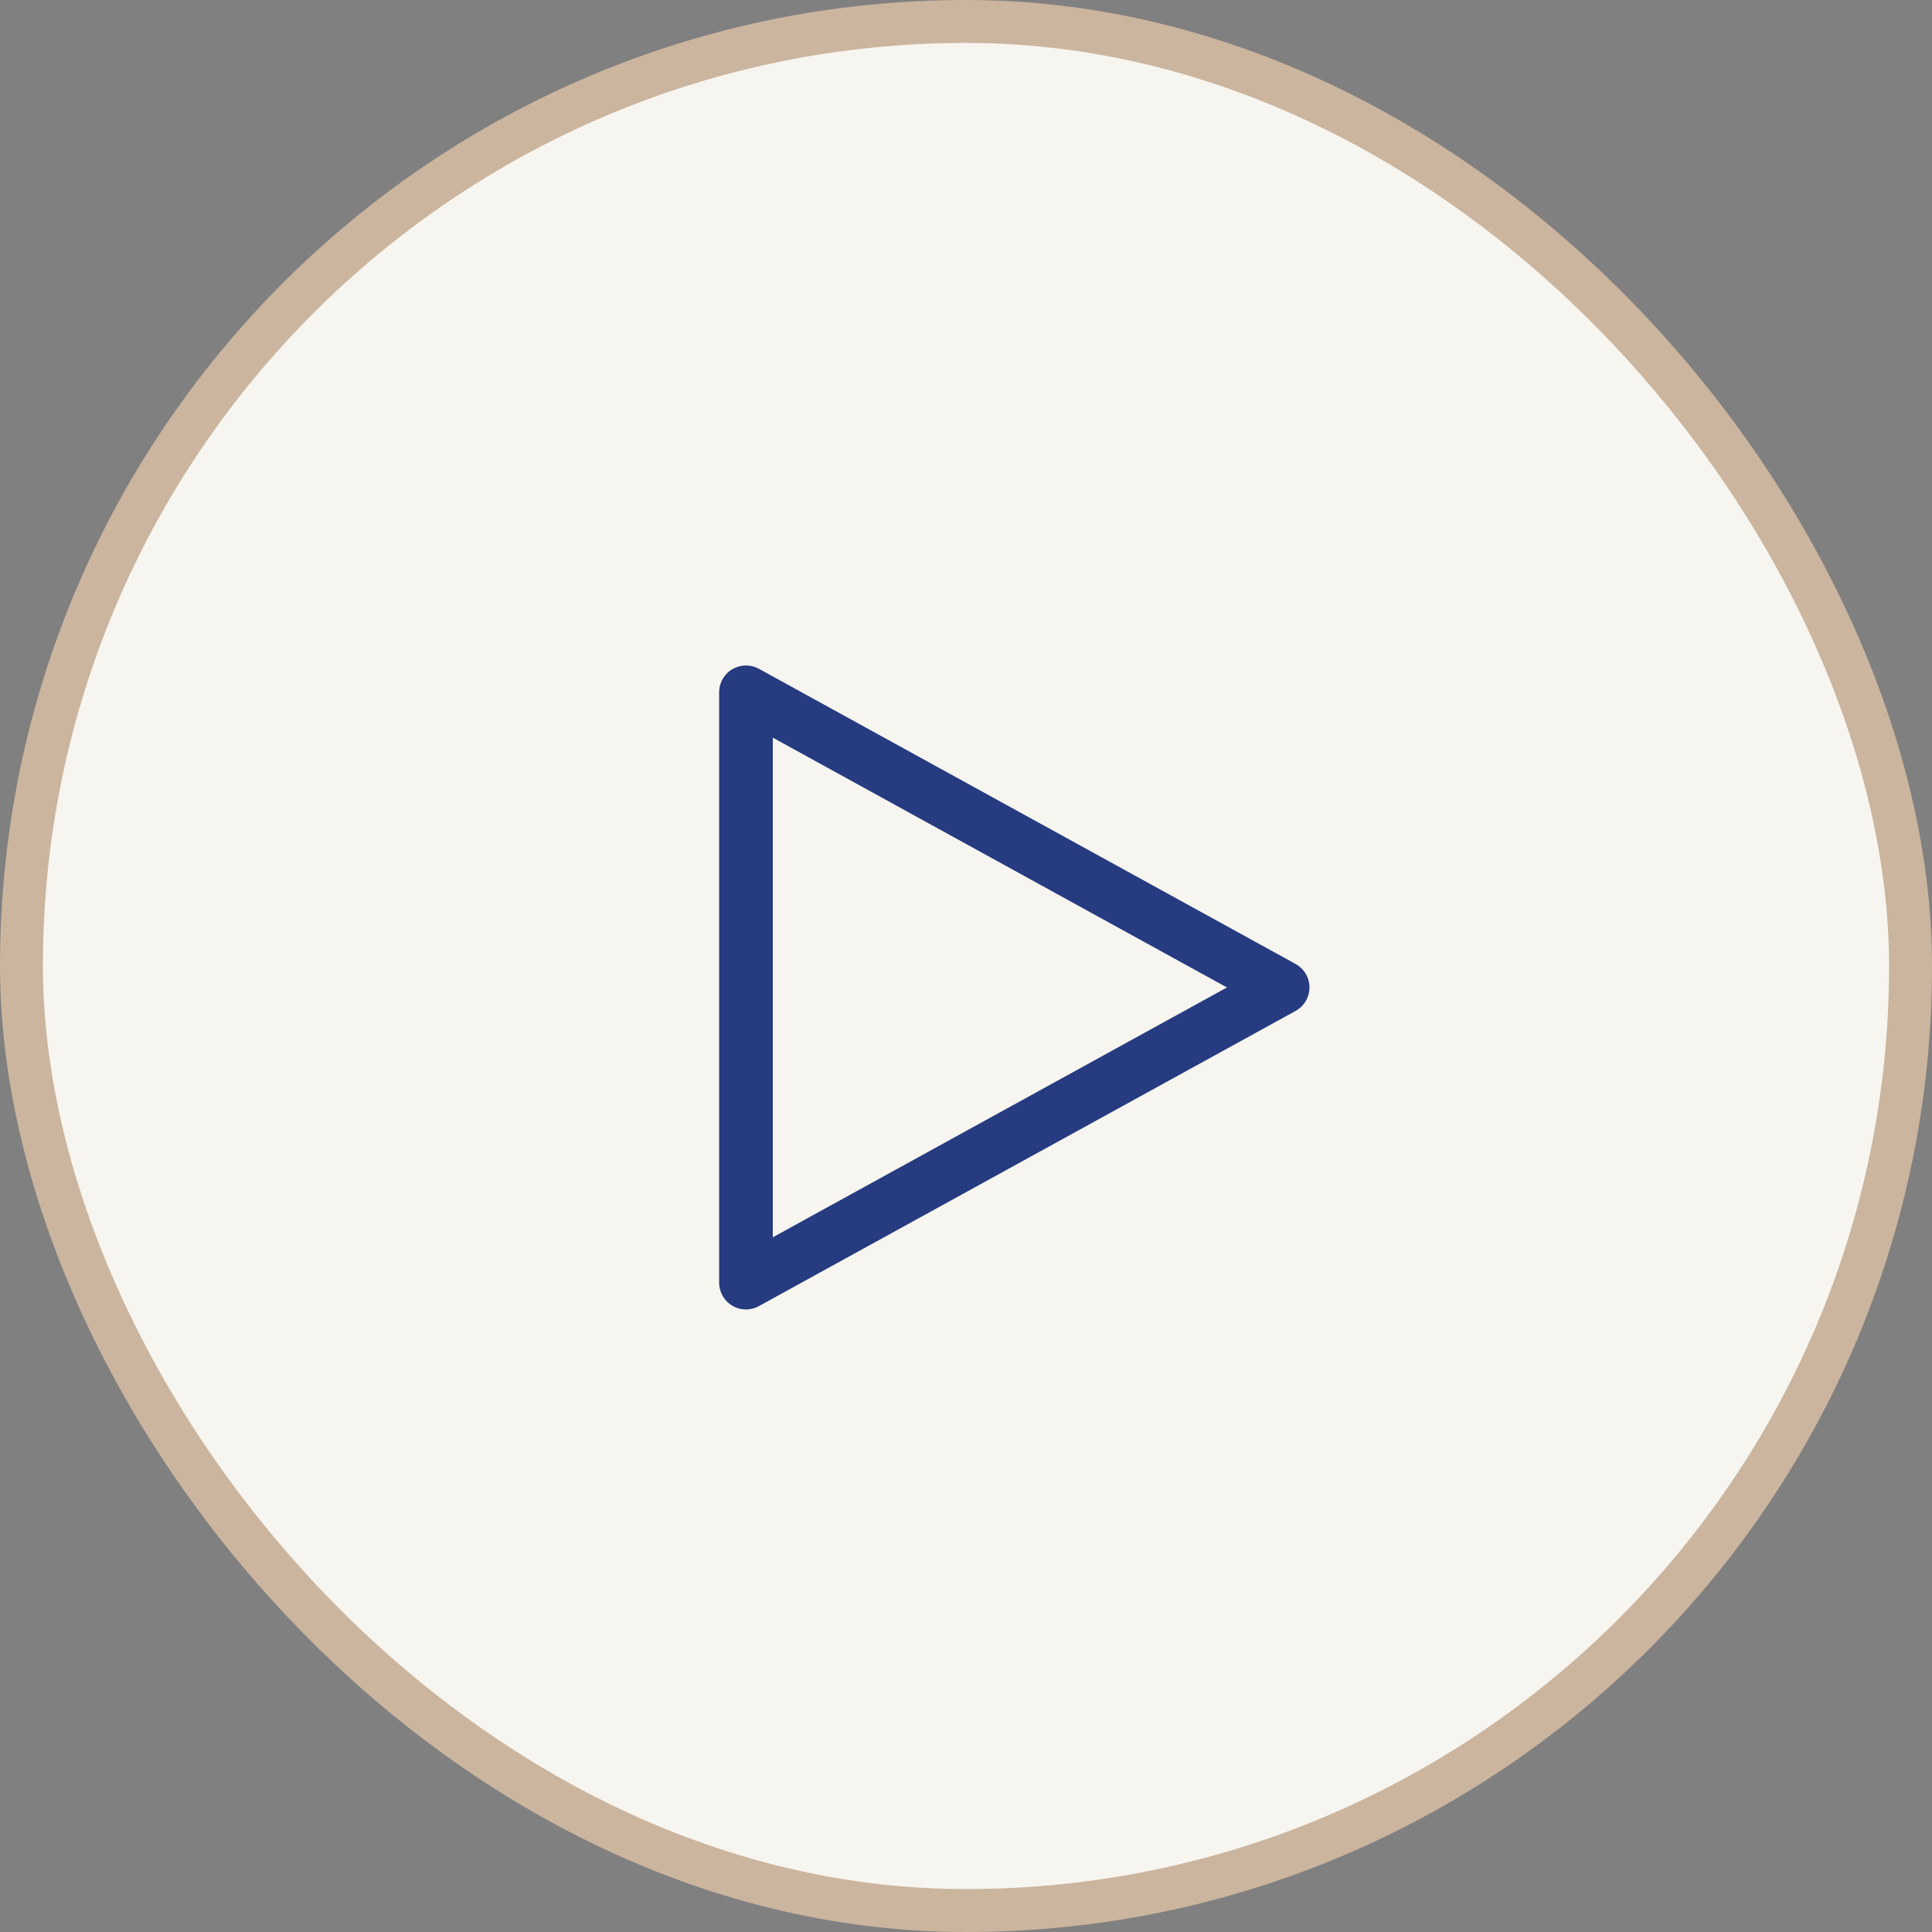 <svg width="45" height="45" viewBox="0 0 45 45" fill="none" xmlns="http://www.w3.org/2000/svg">
<rect x="0" y="0" width="45" height="45" fill="#808080" stroke="none"/>
<rect x="0.5" y="0.5" width="44" height="44" rx="22" fill="#F7F5F0" stroke="#CBB59E"/>
<path d="M17.375 30.5C17.209 30.5 17.05 30.434 16.933 30.317C16.816 30.2 16.75 30.041 16.75 29.875V16.125C16.75 16.016 16.778 15.91 16.832 15.815C16.886 15.721 16.963 15.642 17.057 15.587C17.151 15.532 17.257 15.502 17.365 15.5C17.474 15.498 17.581 15.525 17.676 15.577L30.176 22.452C30.274 22.506 30.356 22.586 30.413 22.682C30.47 22.778 30.5 22.888 30.5 23C30.5 23.112 30.47 23.222 30.413 23.318C30.356 23.414 30.274 23.493 30.176 23.547L17.676 30.422C17.584 30.473 17.48 30.5 17.375 30.5ZM18 17.181V28.819L28.578 23L18 17.181Z" fill="#263B80"/>
</svg>
